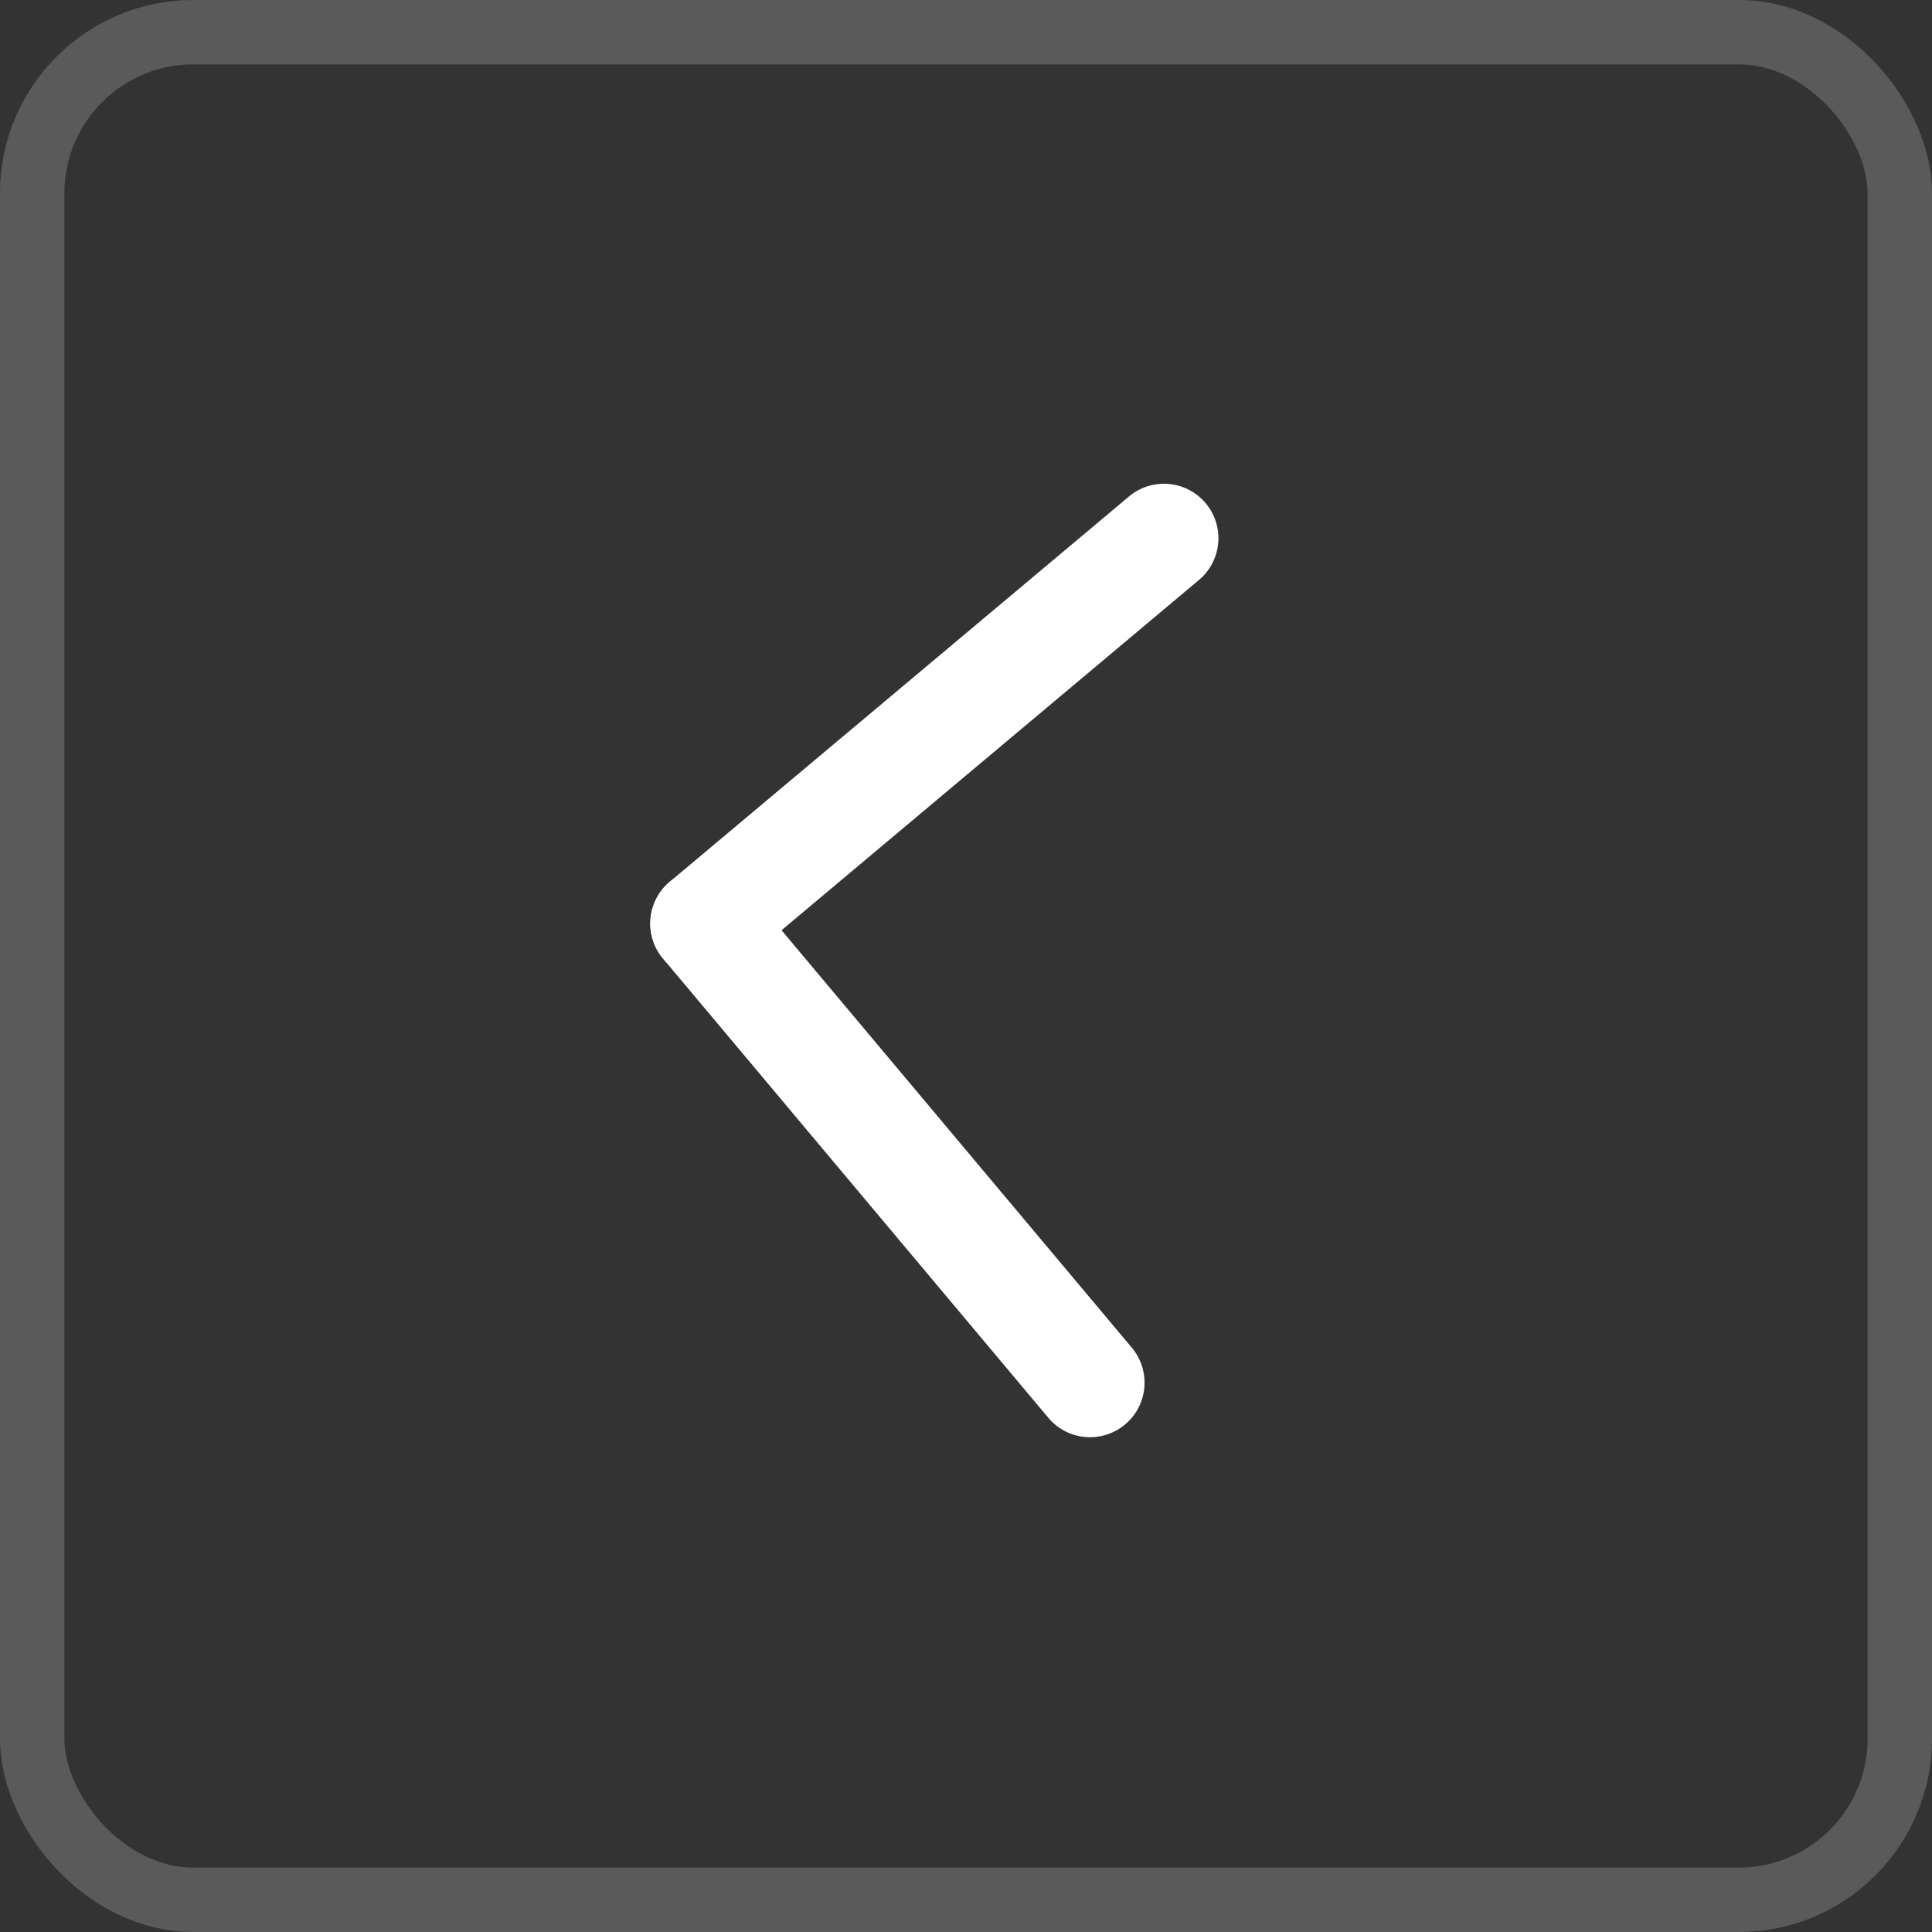 <svg width="30" height="30" viewBox="0 0 30 30" fill="none" xmlns="http://www.w3.org/2000/svg">
<rect x="0" y="0" width="30" height="30" fill="#333333" stroke="none"/>
<rect x="29.5" y="29.5" width="29" height="29" rx="2.5" transform="rotate(180 29.5 29.5)" stroke="#5A5A5A"/>
<path d="M10.4 13.692C10.758 13.392 11.291 13.439 11.592 13.797L17.575 20.927C17.875 21.285 17.828 21.819 17.47 22.119C17.112 22.419 16.578 22.373 16.278 22.015L10.295 14.884C9.995 14.527 10.042 13.993 10.4 13.692Z" fill="white"/>
<path d="M10.295 14.884C9.995 14.527 10.042 13.993 10.4 13.692L17.53 7.71C17.888 7.409 18.421 7.456 18.722 7.814C19.022 8.172 18.975 8.706 18.617 9.006L11.487 14.989C11.129 15.289 10.596 15.242 10.295 14.884Z" fill="white"/>
</svg>
